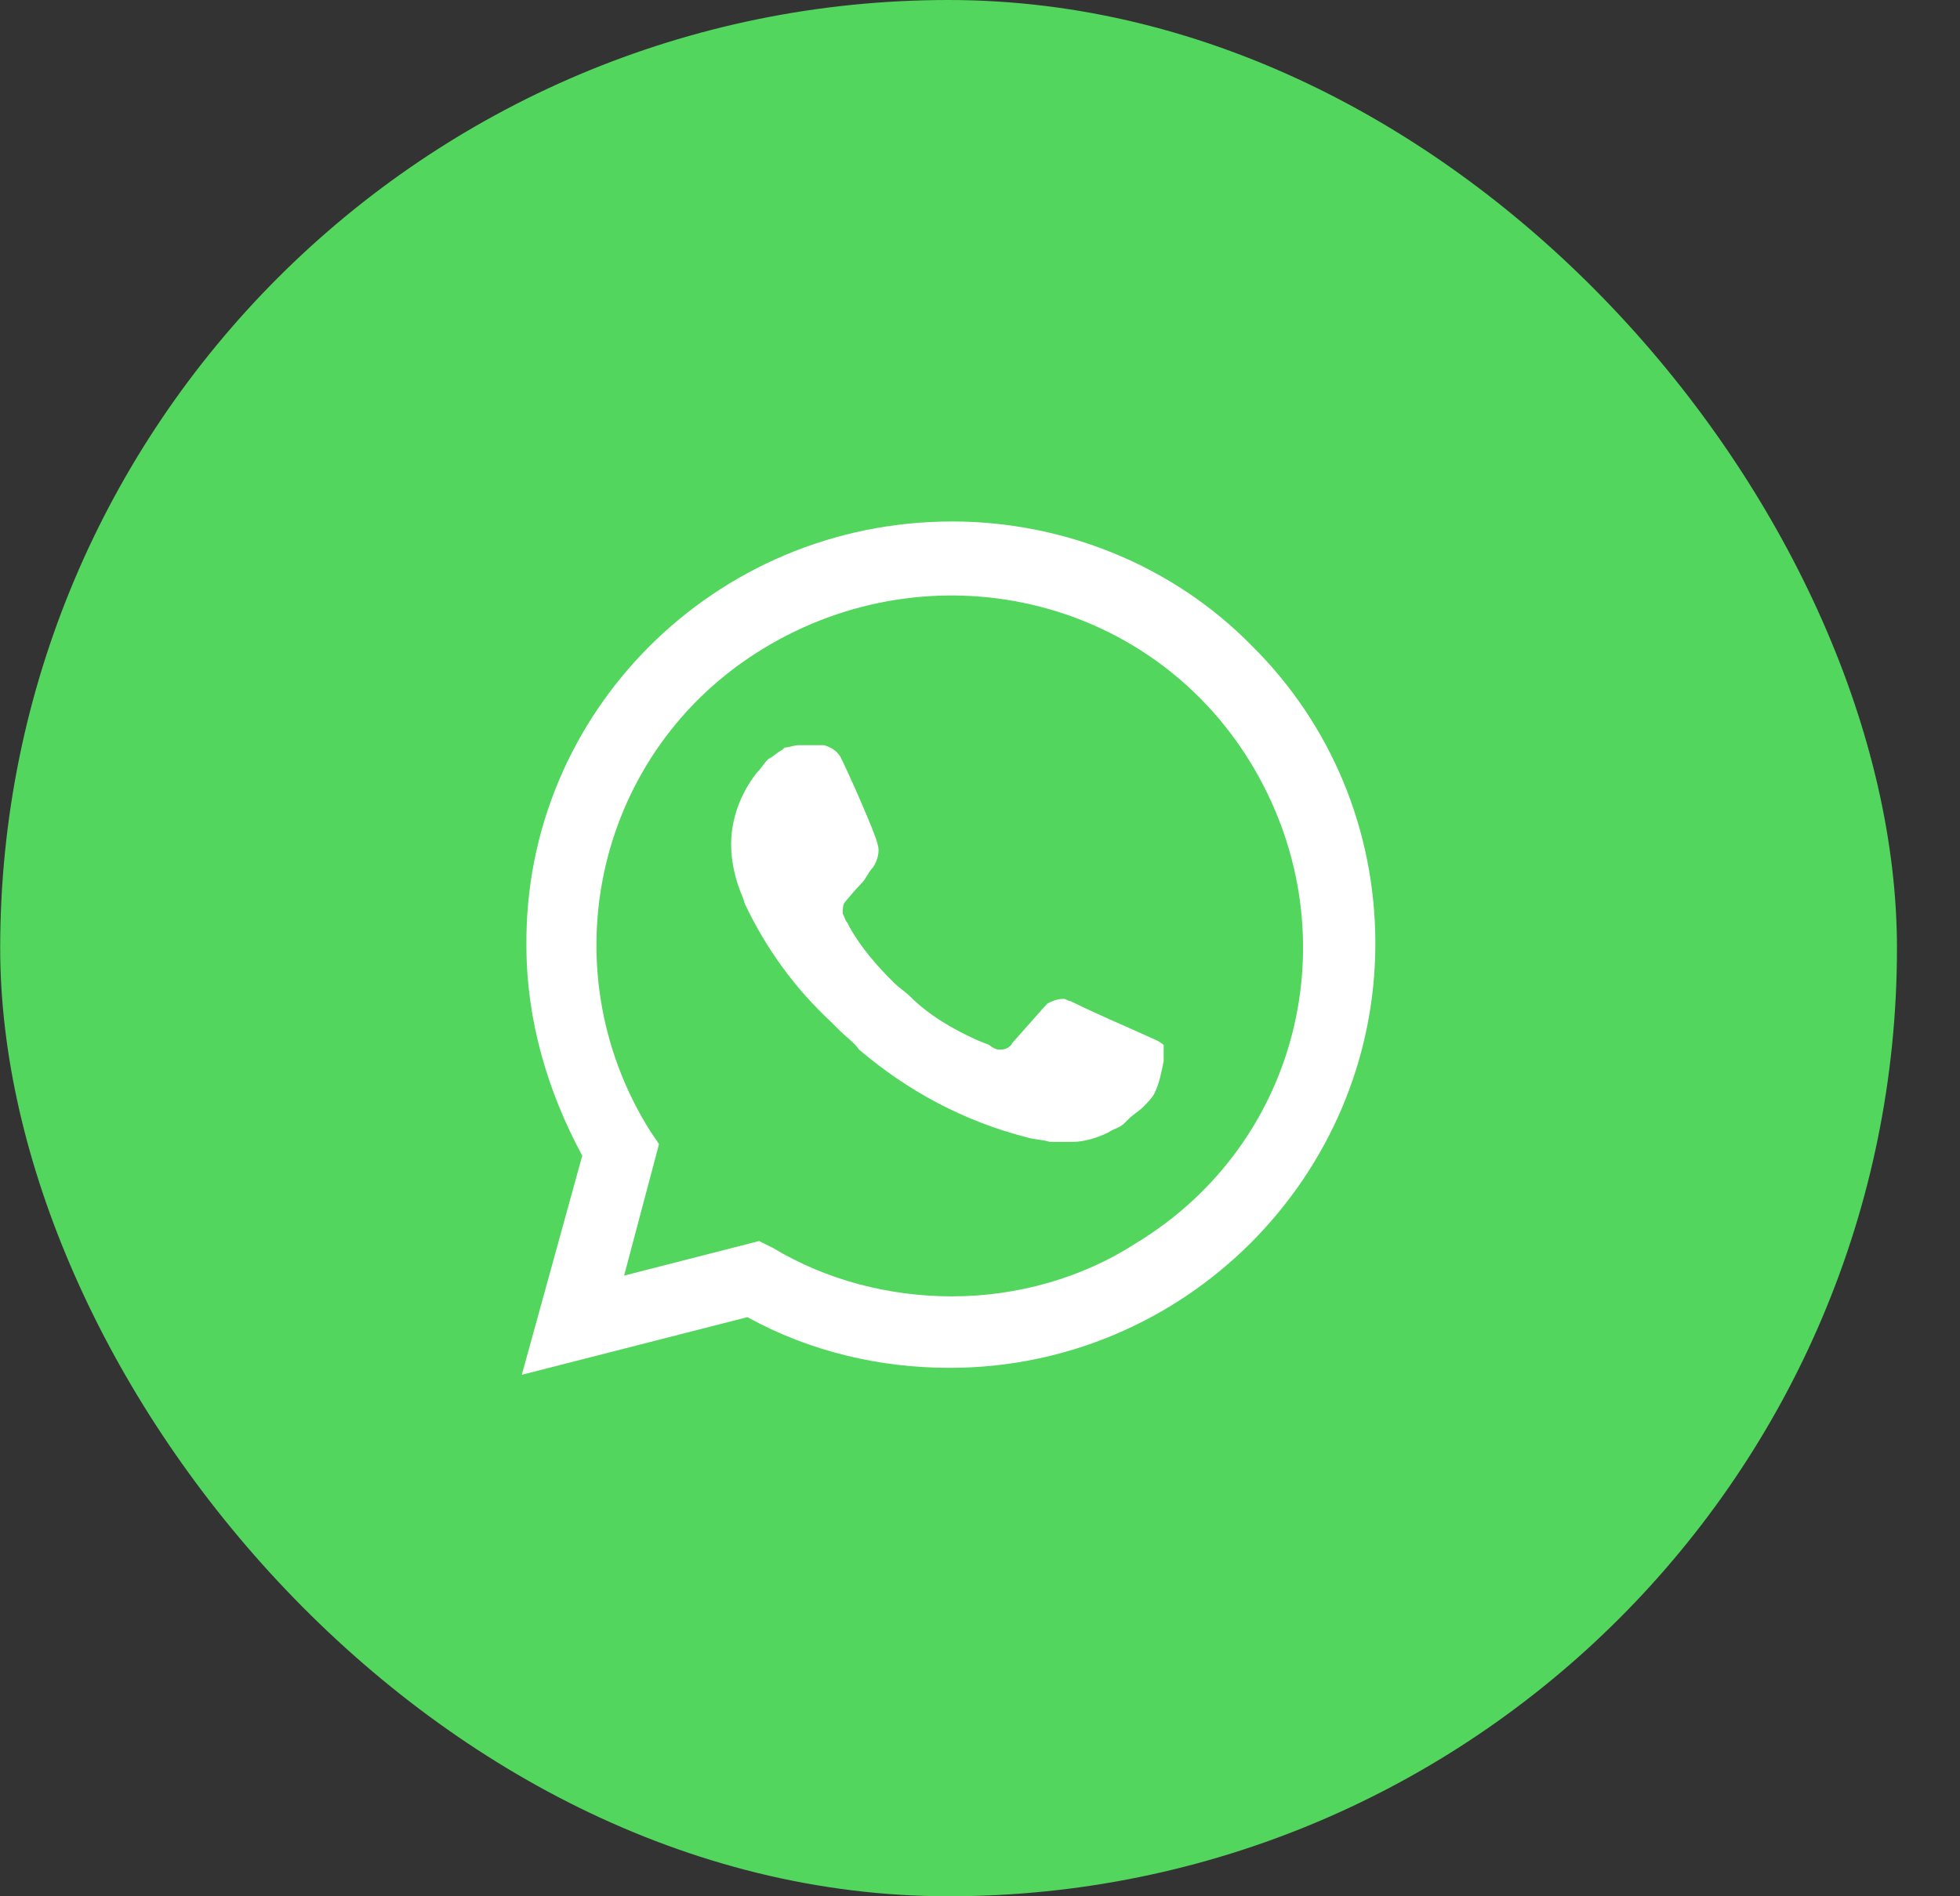 <svg width="31" height="30" viewBox="0 0 31 30" fill="none" xmlns="http://www.w3.org/2000/svg">
<rect x="0" y="0" width="31" height="30" fill="#333333" stroke="none"/>
<rect x="0.003" width="30" height="30" rx="15" fill="#53D65D"/>
<path d="M19.803 10.22C18.553 8.943 16.824 8.25 15.058 8.25C11.306 8.25 8.29 11.278 8.326 14.963C8.326 16.131 8.658 17.262 9.209 18.284L8.253 21.75L11.821 20.838C12.814 21.385 13.918 21.64 15.021 21.64C18.737 21.64 21.753 18.612 21.753 14.927C21.753 13.139 21.054 11.461 19.803 10.22ZM15.058 20.509C14.065 20.509 13.072 20.254 12.226 19.743L12.005 19.634L9.871 20.181L10.423 18.101L10.276 17.882C8.658 15.292 9.43 11.862 12.079 10.257C14.727 8.651 18.148 9.418 19.767 12.045C21.385 14.672 20.613 18.065 17.964 19.67C17.118 20.218 16.088 20.509 15.058 20.509ZM18.295 16.459L17.89 16.277C17.89 16.277 17.302 16.022 16.934 15.839C16.897 15.839 16.861 15.803 16.824 15.803C16.713 15.803 16.64 15.839 16.566 15.876C16.566 15.876 16.529 15.912 16.015 16.496C15.978 16.569 15.904 16.605 15.831 16.605H15.794C15.757 16.605 15.683 16.569 15.647 16.532L15.463 16.459C15.058 16.277 14.69 16.058 14.396 15.766C14.322 15.693 14.212 15.62 14.139 15.547C13.881 15.292 13.623 15 13.44 14.672L13.403 14.599C13.366 14.562 13.366 14.526 13.329 14.453C13.329 14.38 13.329 14.307 13.366 14.27C13.366 14.27 13.513 14.088 13.623 13.978C13.697 13.905 13.734 13.796 13.807 13.723C13.881 13.614 13.918 13.468 13.881 13.358C13.844 13.176 13.403 12.191 13.292 11.972C13.219 11.862 13.145 11.826 13.035 11.789H12.925C12.851 11.789 12.741 11.789 12.63 11.789C12.557 11.789 12.483 11.826 12.41 11.826L12.373 11.862C12.299 11.899 12.226 11.972 12.152 12.008C12.079 12.081 12.042 12.154 11.968 12.227C11.711 12.555 11.564 12.957 11.564 13.358C11.564 13.65 11.637 13.942 11.748 14.197L11.784 14.307C12.115 15 12.557 15.62 13.145 16.168L13.292 16.314C13.403 16.423 13.513 16.496 13.587 16.605C14.359 17.262 15.242 17.736 16.235 17.992C16.346 18.028 16.493 18.028 16.603 18.065C16.713 18.065 16.861 18.065 16.971 18.065C17.155 18.065 17.375 17.992 17.523 17.919C17.633 17.846 17.707 17.846 17.78 17.773L17.854 17.7C17.927 17.627 18.001 17.59 18.075 17.518C18.148 17.445 18.222 17.372 18.258 17.299C18.332 17.153 18.369 16.97 18.405 16.788C18.405 16.715 18.405 16.605 18.405 16.532C18.405 16.532 18.369 16.496 18.295 16.459Z" fill="white"/>
</svg>
